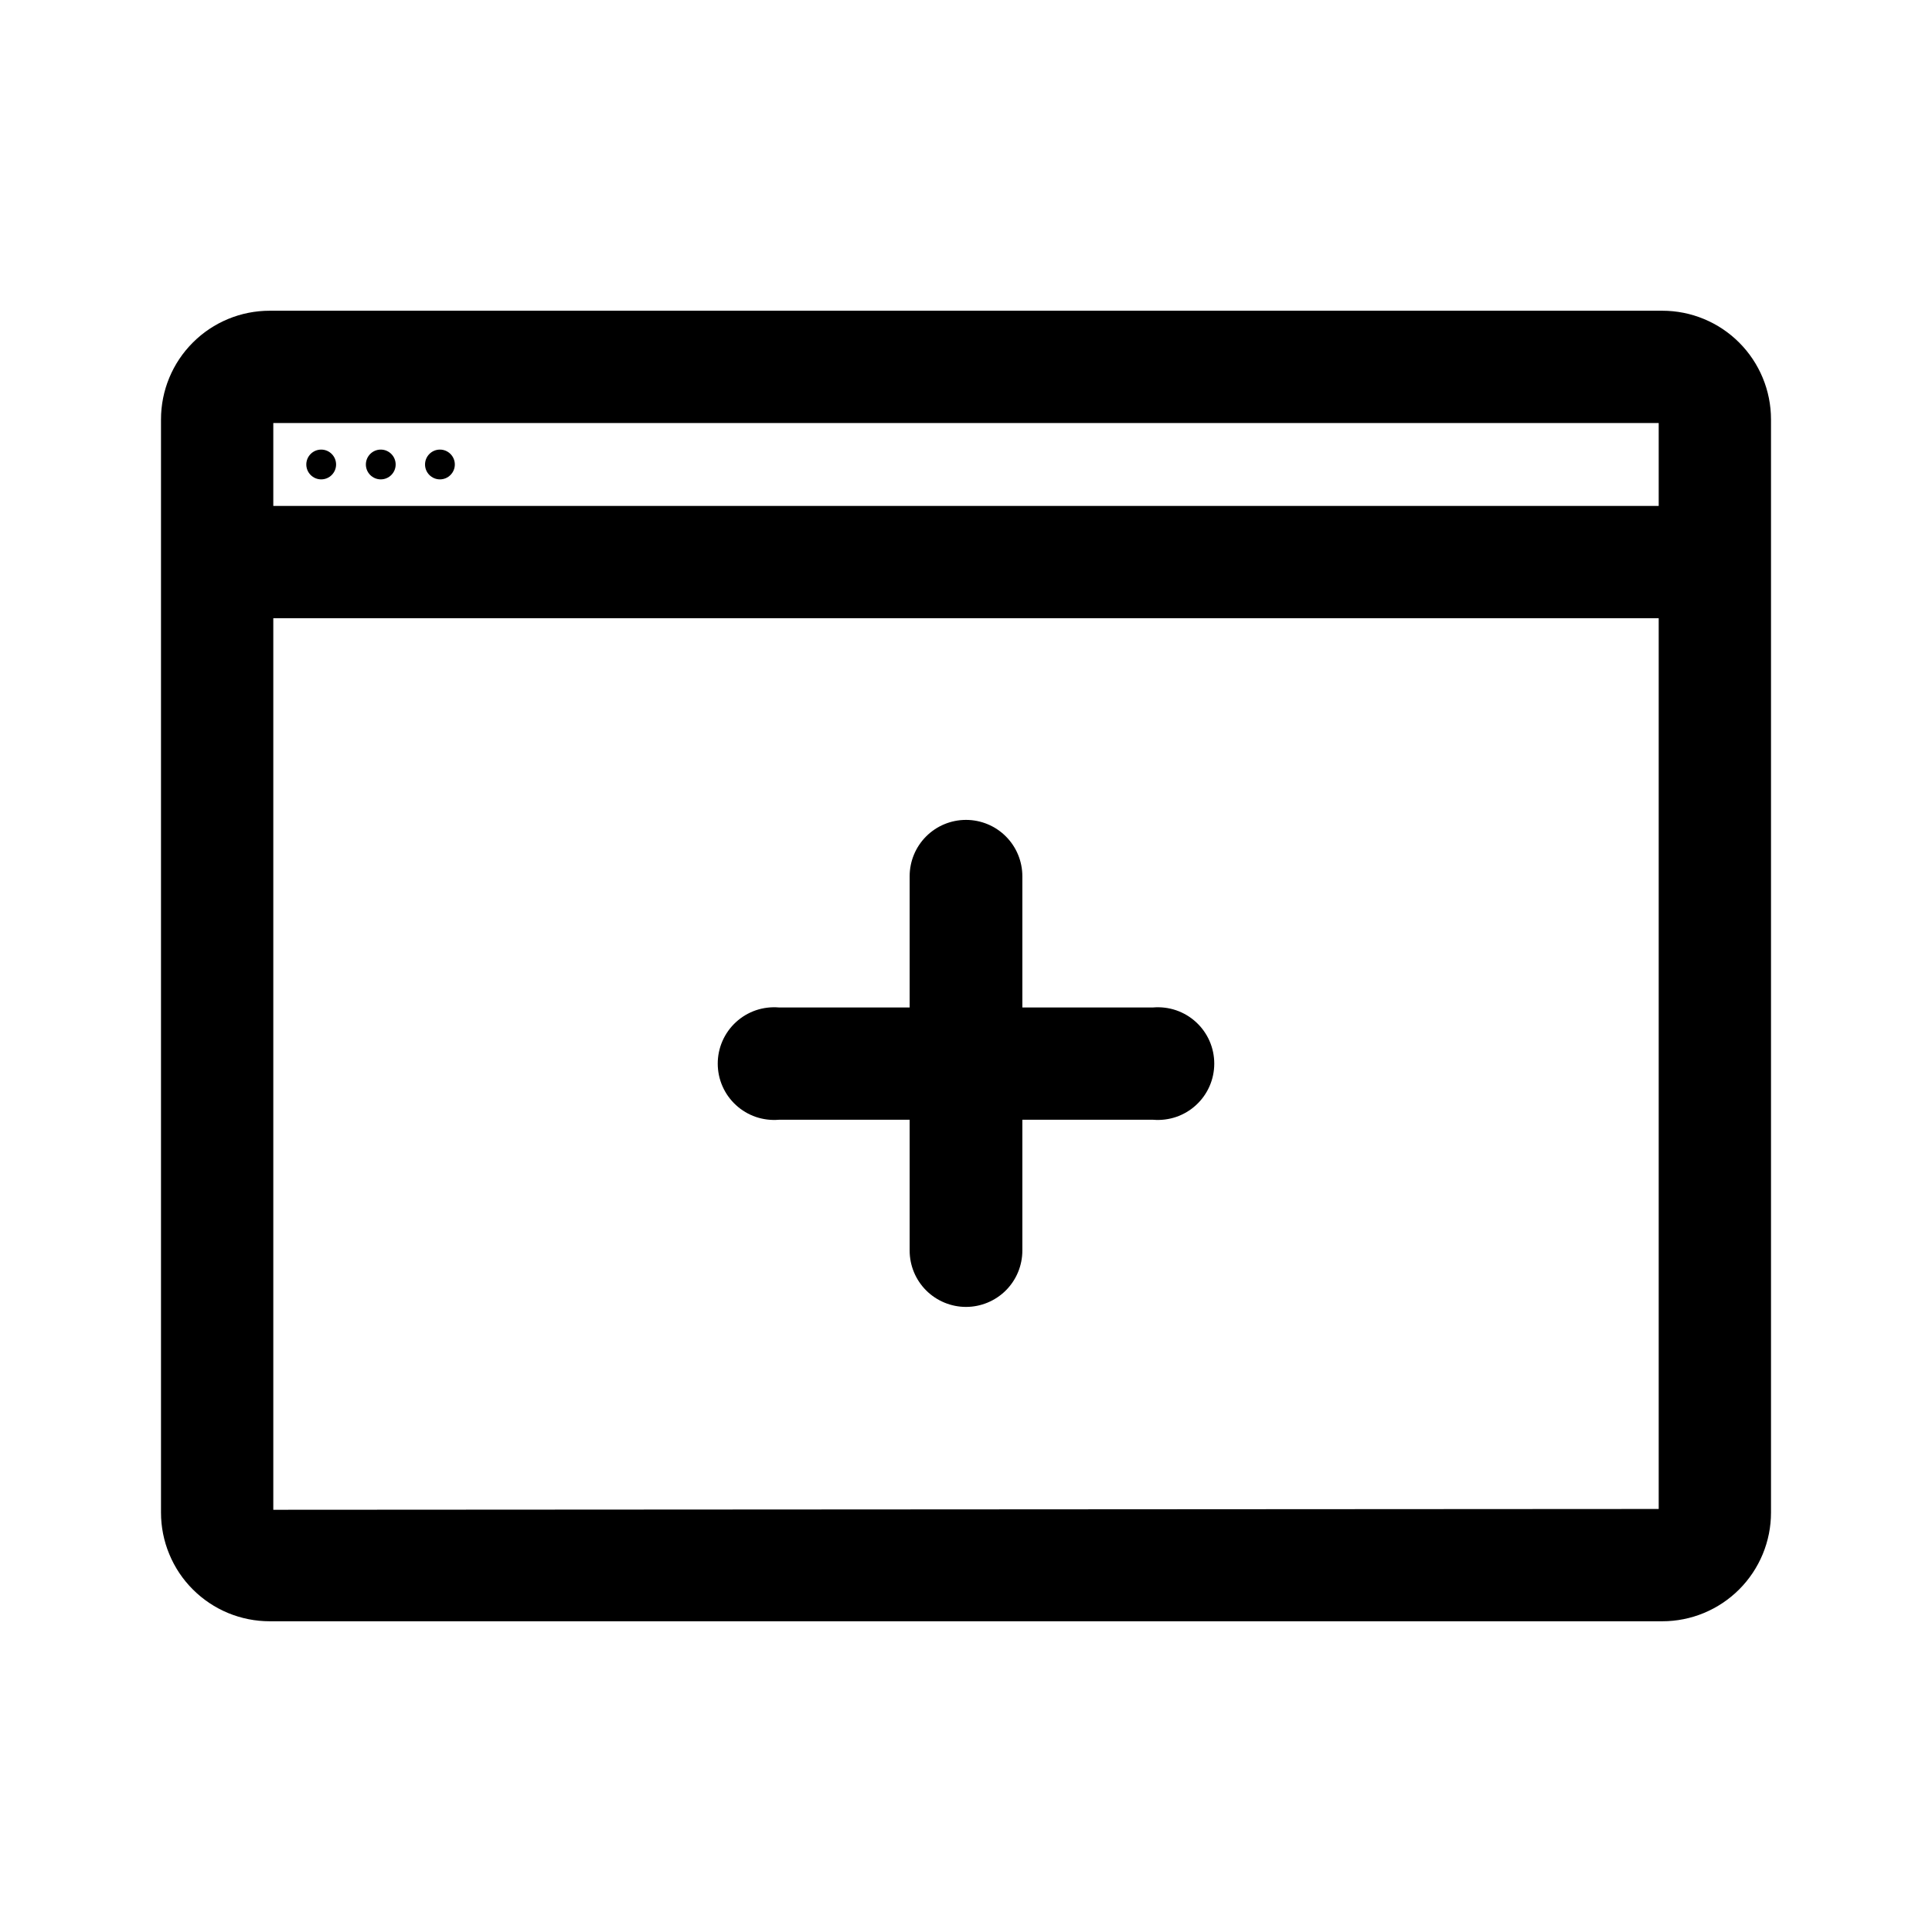 <svg width="48" height="48" viewBox="0 0 48 48" fill="none" xmlns="http://www.w3.org/2000/svg">
<path d="M7.98 11.91C8.184 11.91 8.35 11.744 8.35 11.54C8.35 11.336 8.184 11.17 7.98 11.17C7.776 11.17 7.61 11.336 7.61 11.54C7.61 11.744 7.776 11.91 7.98 11.91Z" fill="black"/>
<path d="M9.46 11.91C9.664 11.91 9.83 11.744 9.83 11.54C9.83 11.336 9.664 11.17 9.46 11.17C9.256 11.17 9.09 11.336 9.09 11.54C9.09 11.744 9.256 11.91 9.46 11.91Z" fill="black"/>
<path d="M11.3 11.54C11.3 11.744 11.134 11.91 10.93 11.91C10.726 11.91 10.56 11.744 10.56 11.54C10.56 11.336 10.726 11.17 10.93 11.17C11.134 11.17 11.3 11.336 11.3 11.54Z" fill="black"/>
<path d="M25.4 25.03H28.65C28.843 25.014 29.038 25.038 29.221 25.1C29.404 25.163 29.573 25.263 29.715 25.394C29.858 25.525 29.972 25.685 30.05 25.862C30.128 26.04 30.168 26.231 30.168 26.425C30.168 26.619 30.128 26.811 30.05 26.988C29.972 27.166 29.858 27.325 29.715 27.456C29.573 27.587 29.404 27.687 29.221 27.75C29.038 27.812 28.843 27.836 28.65 27.82H25.4V31.07C25.4 31.441 25.253 31.797 24.99 32.06C24.727 32.322 24.371 32.47 24 32.47C23.629 32.47 23.273 32.322 23.01 32.06C22.747 31.797 22.6 31.441 22.6 31.07V27.82H19.35C19.157 27.836 18.962 27.812 18.779 27.75C18.596 27.687 18.427 27.587 18.285 27.456C18.142 27.325 18.028 27.166 17.95 26.988C17.872 26.811 17.832 26.619 17.832 26.425C17.832 26.231 17.872 26.04 17.95 25.862C18.028 25.685 18.142 25.525 18.285 25.394C18.427 25.263 18.596 25.163 18.779 25.1C18.962 25.038 19.157 25.014 19.35 25.03H22.6V21.77C22.6 21.399 22.747 21.043 23.01 20.78C23.273 20.517 23.629 20.37 24 20.37C24.371 20.37 24.727 20.517 24.99 20.78C25.253 21.043 25.4 21.399 25.4 21.77V25.03Z" fill="black"/>
<path fill-rule="evenodd" clip-rule="evenodd" d="M41.3 7.72H6.7C5.984 7.72 5.297 8.004 4.791 8.511C4.284 9.017 4 9.704 4 10.42V37.58C4 37.935 4.07 38.286 4.206 38.613C4.341 38.941 4.54 39.239 4.791 39.489C5.042 39.74 5.339 39.939 5.667 40.075C5.994 40.21 6.345 40.28 6.7 40.28H41.3C42.016 40.28 42.703 39.995 43.209 39.489C43.715 38.983 44 38.296 44 37.58V10.42C44 9.704 43.715 9.017 43.209 8.511C42.703 8.004 42.016 7.72 41.3 7.72ZM41.21 10.51V12.57H6.79V10.51H41.21ZM6.79 37.51V15.36H41.21V37.49L6.79 37.51Z" fill="black"/>
</svg>

